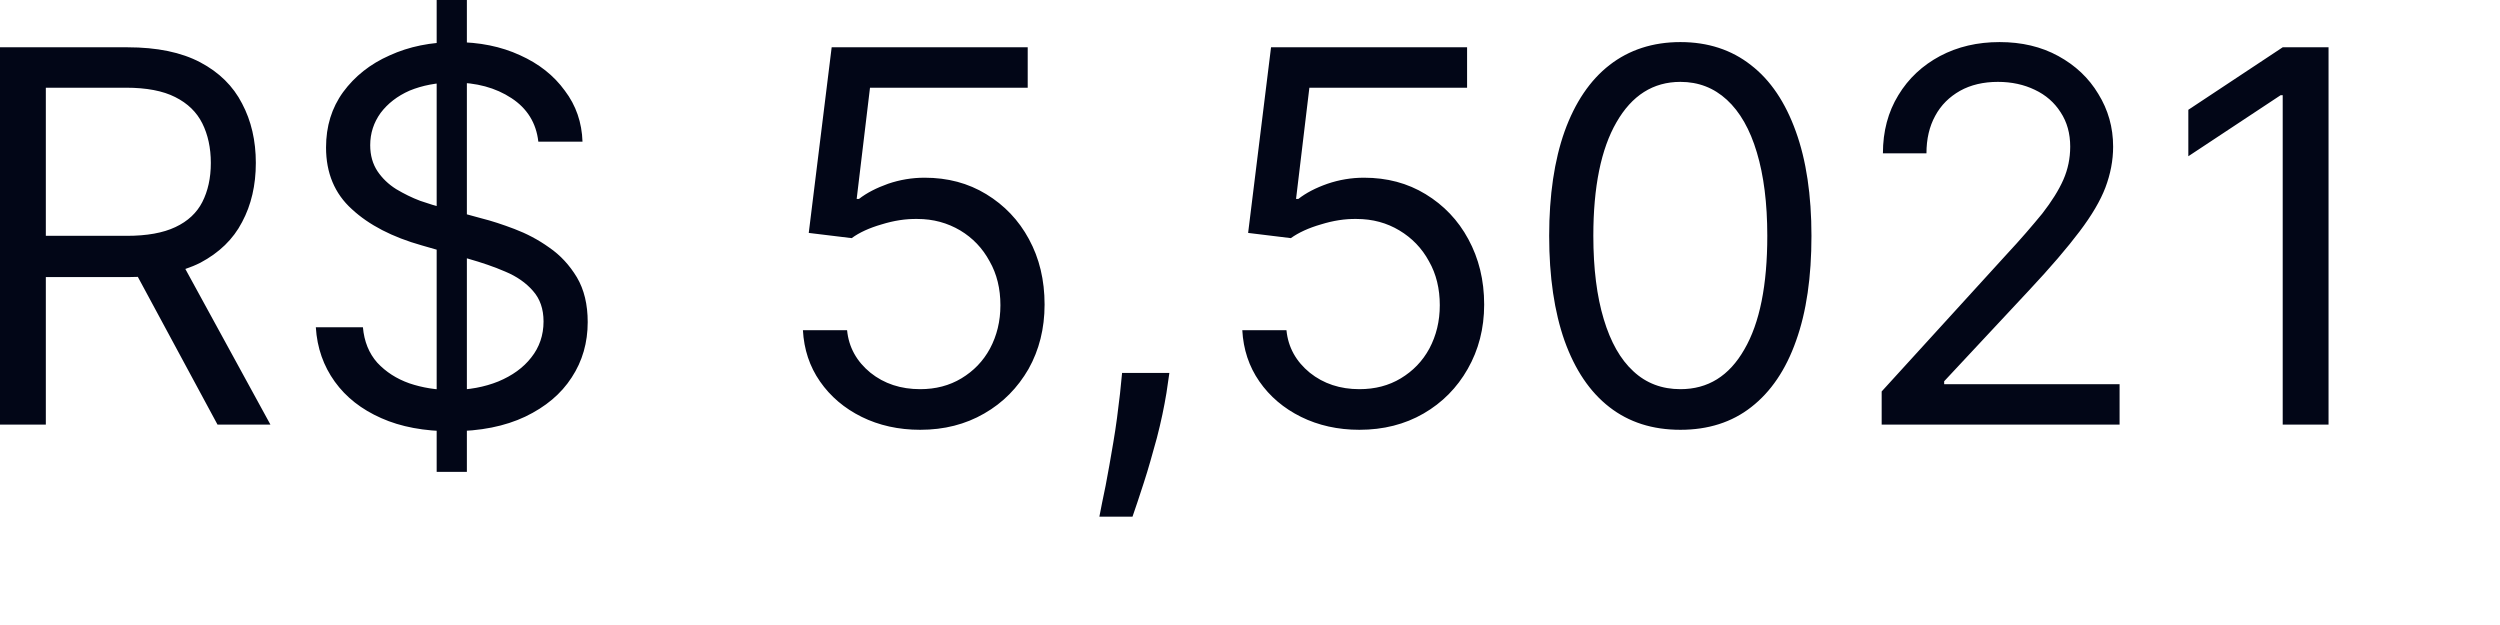 <?xml version="1.0" encoding="utf-8"?>
<svg xmlns="http://www.w3.org/2000/svg" fill="none" height="100%" overflow="visible" preserveAspectRatio="none" style="display: block;" viewBox="0 0 12 3" width="100%">
<path d="M0 2.038V0.227H0.612C0.754 0.227 0.87 0.251 0.961 0.299C1.052 0.347 1.119 0.413 1.162 0.497C1.206 0.58 1.228 0.675 1.228 0.782C1.228 0.889 1.206 0.984 1.162 1.066C1.119 1.149 1.052 1.213 0.962 1.261C0.871 1.307 0.756 1.33 0.616 1.33H0.12V1.132H0.609C0.705 1.132 0.783 1.118 0.842 1.09C0.902 1.062 0.945 1.021 0.971 0.97C0.998 0.917 1.012 0.855 1.012 0.782C1.012 0.71 0.998 0.646 0.971 0.592C0.944 0.538 0.901 0.496 0.841 0.466C0.782 0.436 0.703 0.421 0.605 0.421H0.22V2.038H0ZM0.853 1.224L1.298 2.038H1.044L0.605 1.224H0.853ZM2.096 2.265V0H2.241V2.265H2.096ZM2.584 0.68C2.574 0.59 2.53 0.52 2.455 0.471C2.379 0.421 2.287 0.396 2.177 0.396C2.097 0.396 2.027 0.41 1.966 0.435C1.907 0.461 1.861 0.497 1.827 0.542C1.794 0.588 1.777 0.639 1.777 0.697C1.777 0.746 1.789 0.787 1.812 0.822C1.835 0.856 1.865 0.885 1.902 0.908C1.939 0.93 1.977 0.949 2.017 0.964C2.057 0.978 2.094 0.989 2.128 0.998L2.311 1.048C2.359 1.06 2.411 1.077 2.469 1.099C2.527 1.121 2.583 1.15 2.636 1.188C2.69 1.225 2.734 1.273 2.769 1.331C2.804 1.39 2.821 1.462 2.821 1.546C2.821 1.644 2.796 1.733 2.744 1.812C2.693 1.891 2.619 1.953 2.521 2C2.424 2.046 2.306 2.07 2.167 2.07C2.037 2.07 1.924 2.049 1.83 2.007C1.735 1.965 1.661 1.907 1.607 1.832C1.553 1.757 1.522 1.67 1.516 1.571H1.742C1.748 1.639 1.771 1.696 1.811 1.741C1.852 1.785 1.903 1.818 1.965 1.84C2.027 1.861 2.094 1.872 2.167 1.872C2.25 1.872 2.325 1.858 2.392 1.831C2.459 1.803 2.512 1.765 2.55 1.716C2.589 1.667 2.609 1.609 2.609 1.543C2.609 1.483 2.592 1.434 2.558 1.396C2.525 1.358 2.481 1.327 2.426 1.304C2.371 1.28 2.311 1.26 2.248 1.242L2.025 1.178C1.883 1.138 1.771 1.08 1.689 1.004C1.606 0.929 1.565 0.83 1.565 0.708C1.565 0.606 1.592 0.518 1.647 0.442C1.703 0.366 1.777 0.307 1.87 0.266C1.964 0.223 2.069 0.202 2.184 0.202C2.301 0.202 2.405 0.223 2.496 0.265C2.587 0.306 2.658 0.362 2.711 0.435C2.765 0.506 2.793 0.588 2.796 0.68H2.584ZM4.417 2.063C4.313 2.063 4.219 2.042 4.136 2.001C4.053 1.96 3.986 1.903 3.936 1.831C3.886 1.759 3.859 1.677 3.854 1.585H4.066C4.074 1.667 4.112 1.735 4.178 1.789C4.244 1.842 4.324 1.868 4.417 1.868C4.491 1.868 4.557 1.851 4.615 1.816C4.673 1.781 4.719 1.734 4.752 1.673C4.785 1.611 4.802 1.542 4.802 1.465C4.802 1.386 4.785 1.315 4.75 1.254C4.716 1.191 4.669 1.142 4.609 1.106C4.548 1.07 4.48 1.051 4.403 1.051C4.347 1.05 4.29 1.059 4.232 1.077C4.173 1.094 4.125 1.116 4.088 1.143L3.882 1.118L3.992 0.227H4.933V0.421H4.176L4.112 0.955H4.123C4.16 0.926 4.207 0.902 4.263 0.882C4.319 0.863 4.377 0.853 4.438 0.853C4.549 0.853 4.647 0.879 4.734 0.932C4.821 0.985 4.89 1.057 4.939 1.148C4.989 1.24 5.014 1.344 5.014 1.462C5.014 1.577 4.988 1.68 4.937 1.771C4.885 1.861 4.815 1.933 4.724 1.985C4.634 2.037 4.532 2.063 4.417 2.063ZM5.613 1.79L5.599 1.886C5.588 1.953 5.573 2.025 5.553 2.102C5.532 2.178 5.512 2.251 5.49 2.318C5.468 2.386 5.45 2.44 5.436 2.48H5.277C5.284 2.443 5.294 2.393 5.307 2.331C5.319 2.269 5.331 2.2 5.344 2.123C5.357 2.047 5.367 1.969 5.376 1.89L5.386 1.79H5.613ZM6.525 2.063C6.422 2.063 6.328 2.042 6.245 2.001C6.162 1.96 6.095 1.903 6.045 1.831C5.995 1.759 5.968 1.677 5.963 1.585H6.175C6.183 1.667 6.221 1.735 6.287 1.789C6.353 1.842 6.433 1.868 6.525 1.868C6.6 1.868 6.666 1.851 6.724 1.816C6.782 1.781 6.828 1.734 6.861 1.673C6.894 1.611 6.911 1.542 6.911 1.465C6.911 1.386 6.894 1.315 6.859 1.254C6.825 1.191 6.777 1.142 6.717 1.106C6.657 1.07 6.589 1.051 6.511 1.051C6.456 1.05 6.399 1.059 6.341 1.077C6.282 1.094 6.234 1.116 6.196 1.143L5.991 1.118L6.101 0.227H7.042V0.421H6.285L6.221 0.955H6.232C6.269 0.926 6.315 0.902 6.372 0.882C6.428 0.863 6.486 0.853 6.547 0.853C6.658 0.853 6.756 0.879 6.843 0.932C6.93 0.985 6.999 1.057 7.048 1.148C7.098 1.24 7.124 1.344 7.124 1.462C7.124 1.577 7.097 1.68 7.045 1.771C6.994 1.861 6.923 1.933 6.833 1.985C6.743 2.037 6.64 2.063 6.525 2.063ZM8.066 2.063C7.932 2.063 7.819 2.027 7.725 1.954C7.631 1.881 7.56 1.775 7.51 1.636C7.461 1.497 7.436 1.329 7.436 1.132C7.436 0.937 7.461 0.769 7.51 0.631C7.56 0.492 7.632 0.385 7.726 0.312C7.82 0.239 7.934 0.202 8.066 0.202C8.198 0.202 8.311 0.239 8.404 0.312C8.499 0.385 8.57 0.492 8.62 0.631C8.67 0.769 8.695 0.937 8.695 1.132C8.695 1.329 8.671 1.497 8.621 1.636C8.572 1.775 8.5 1.881 8.406 1.954C8.313 2.027 8.199 2.063 8.066 2.063ZM8.066 1.868C8.198 1.868 8.3 1.805 8.373 1.677C8.447 1.55 8.483 1.368 8.483 1.132C8.483 0.975 8.466 0.842 8.433 0.732C8.4 0.621 8.352 0.537 8.289 0.479C8.227 0.422 8.153 0.393 8.066 0.393C7.935 0.393 7.833 0.458 7.759 0.587C7.685 0.715 7.648 0.897 7.648 1.132C7.648 1.289 7.665 1.423 7.698 1.532C7.731 1.642 7.778 1.725 7.84 1.782C7.902 1.84 7.978 1.868 8.066 1.868ZM9.032 2.038V1.879L9.629 1.224C9.7 1.148 9.757 1.081 9.803 1.025C9.848 0.967 9.882 0.913 9.904 0.863C9.926 0.813 9.937 0.76 9.937 0.704C9.937 0.641 9.922 0.586 9.891 0.539C9.861 0.492 9.82 0.456 9.767 0.431C9.715 0.406 9.656 0.393 9.59 0.393C9.521 0.393 9.46 0.407 9.408 0.436C9.357 0.465 9.317 0.504 9.289 0.556C9.261 0.607 9.247 0.667 9.247 0.736H9.038C9.038 0.63 9.063 0.537 9.112 0.457C9.161 0.376 9.228 0.314 9.312 0.269C9.397 0.224 9.492 0.202 9.598 0.202C9.704 0.202 9.798 0.224 9.88 0.269C9.962 0.314 10.026 0.374 10.072 0.451C10.119 0.527 10.143 0.611 10.143 0.704C10.143 0.771 10.13 0.836 10.106 0.9C10.082 0.963 10.041 1.033 9.982 1.111C9.924 1.188 9.843 1.283 9.739 1.394L9.332 1.83V1.844H10.174V2.038H9.032ZM11.177 0.227V2.038H10.957V0.457H10.947L10.504 0.75V0.527L10.957 0.227H11.177Z" fill="#020617" id="Vector"/>
</svg>